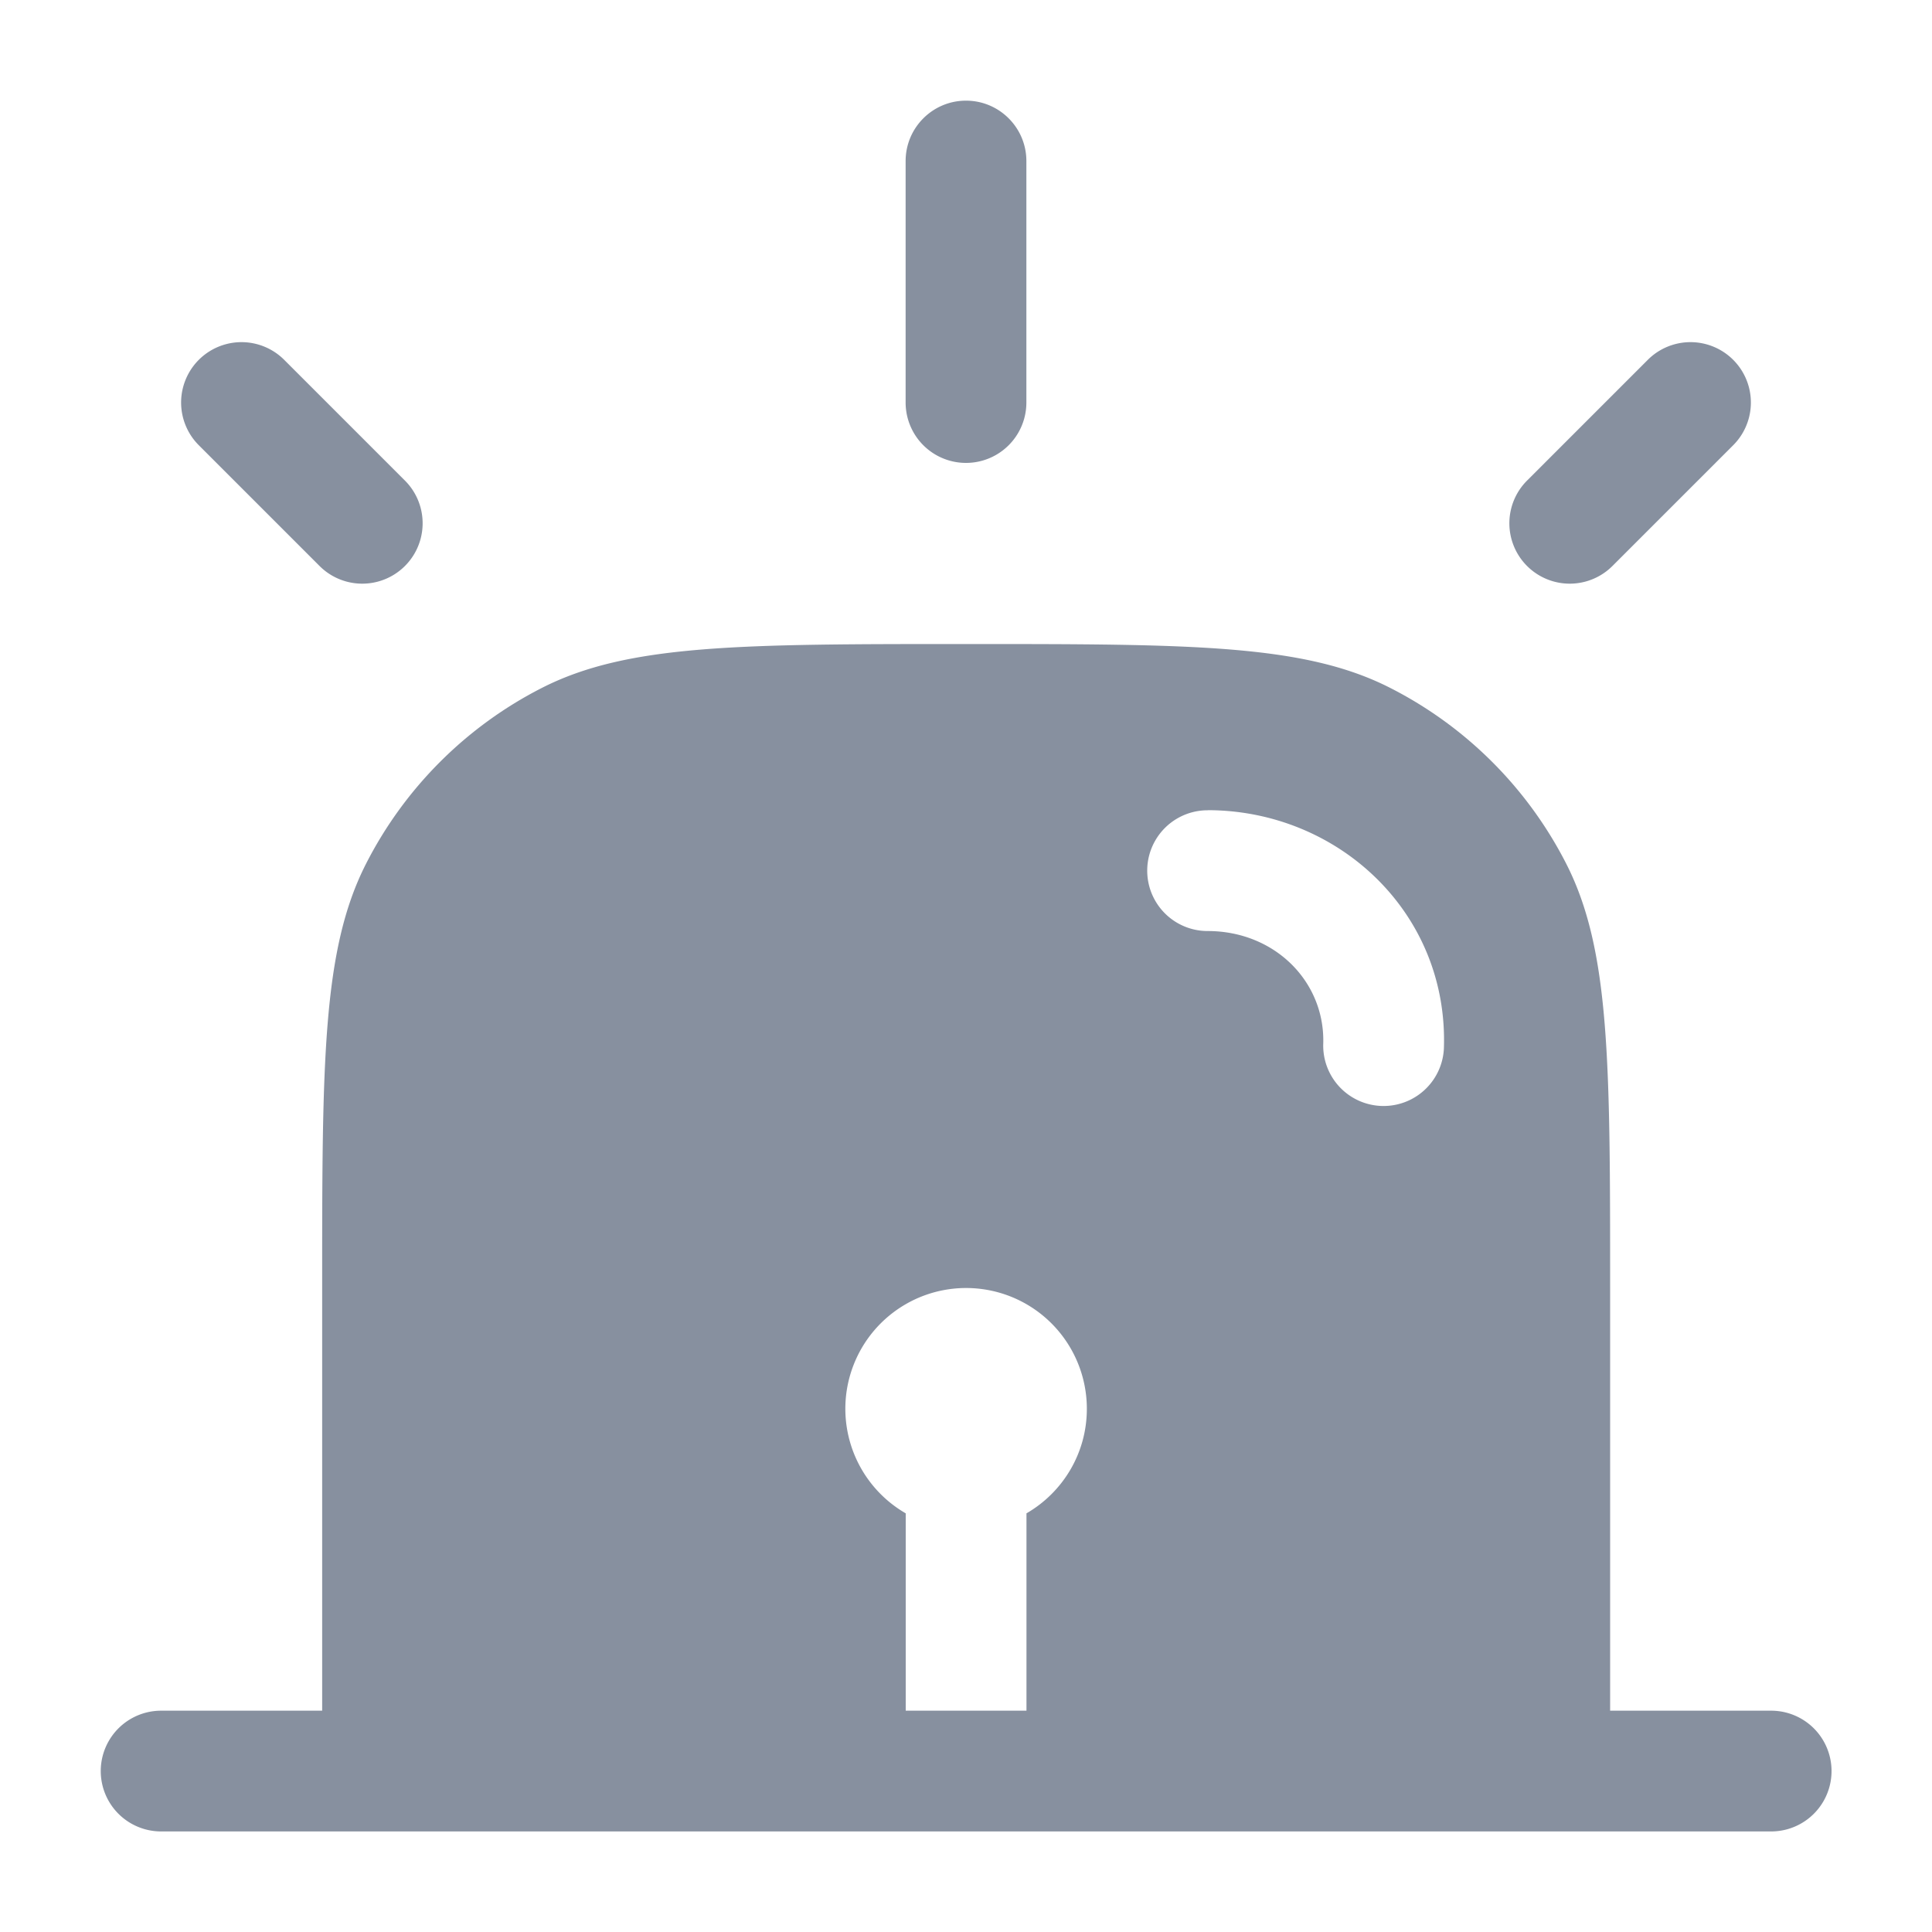 <svg width="20" height="20" fill="none" xmlns="http://www.w3.org/2000/svg"><path fill-rule="evenodd" clip-rule="evenodd" d="M3.335 17.709H1.668a.625.625 0 100 1.25h16.667a.625.625 0 000-1.25h-1.667v-4.375c0-2.334 0-3.5-.454-4.392a4.166 4.166 0 00-1.821-1.82c-.891-.455-2.058-.455-4.392-.455-2.333 0-3.5 0-4.391.454a4.167 4.167 0 00-1.821 1.821c-.454.891-.454 2.058-.454 4.392v4.375zm7.916-3.125c0 .462-.251.866-.625 1.082v2.043h-1.25v-2.043a1.25 1.25 0 111.875-1.082zm1.25-6.196a.625.625 0 100 1.25c.702 0 1.22.532 1.197 1.173a.625.625 0 001.249.046c.051-1.41-1.097-2.47-2.446-2.47z" fill="#87909F"/><path d="M10 1.042c.345 0 .625.28.625.625v2.5a.625.625 0 11-1.25 0v-2.5c0-.345.28-.625.625-.625zm7.942 3.567l-1.25 1.25a.625.625 0 11-.884-.884l1.25-1.25a.625.625 0 11.884.884zm-15-.884a.625.625 0 10-.884.884l1.25 1.25a.625.625 0 10.884-.884l-1.25-1.25z" fill="#87909F"/></svg>